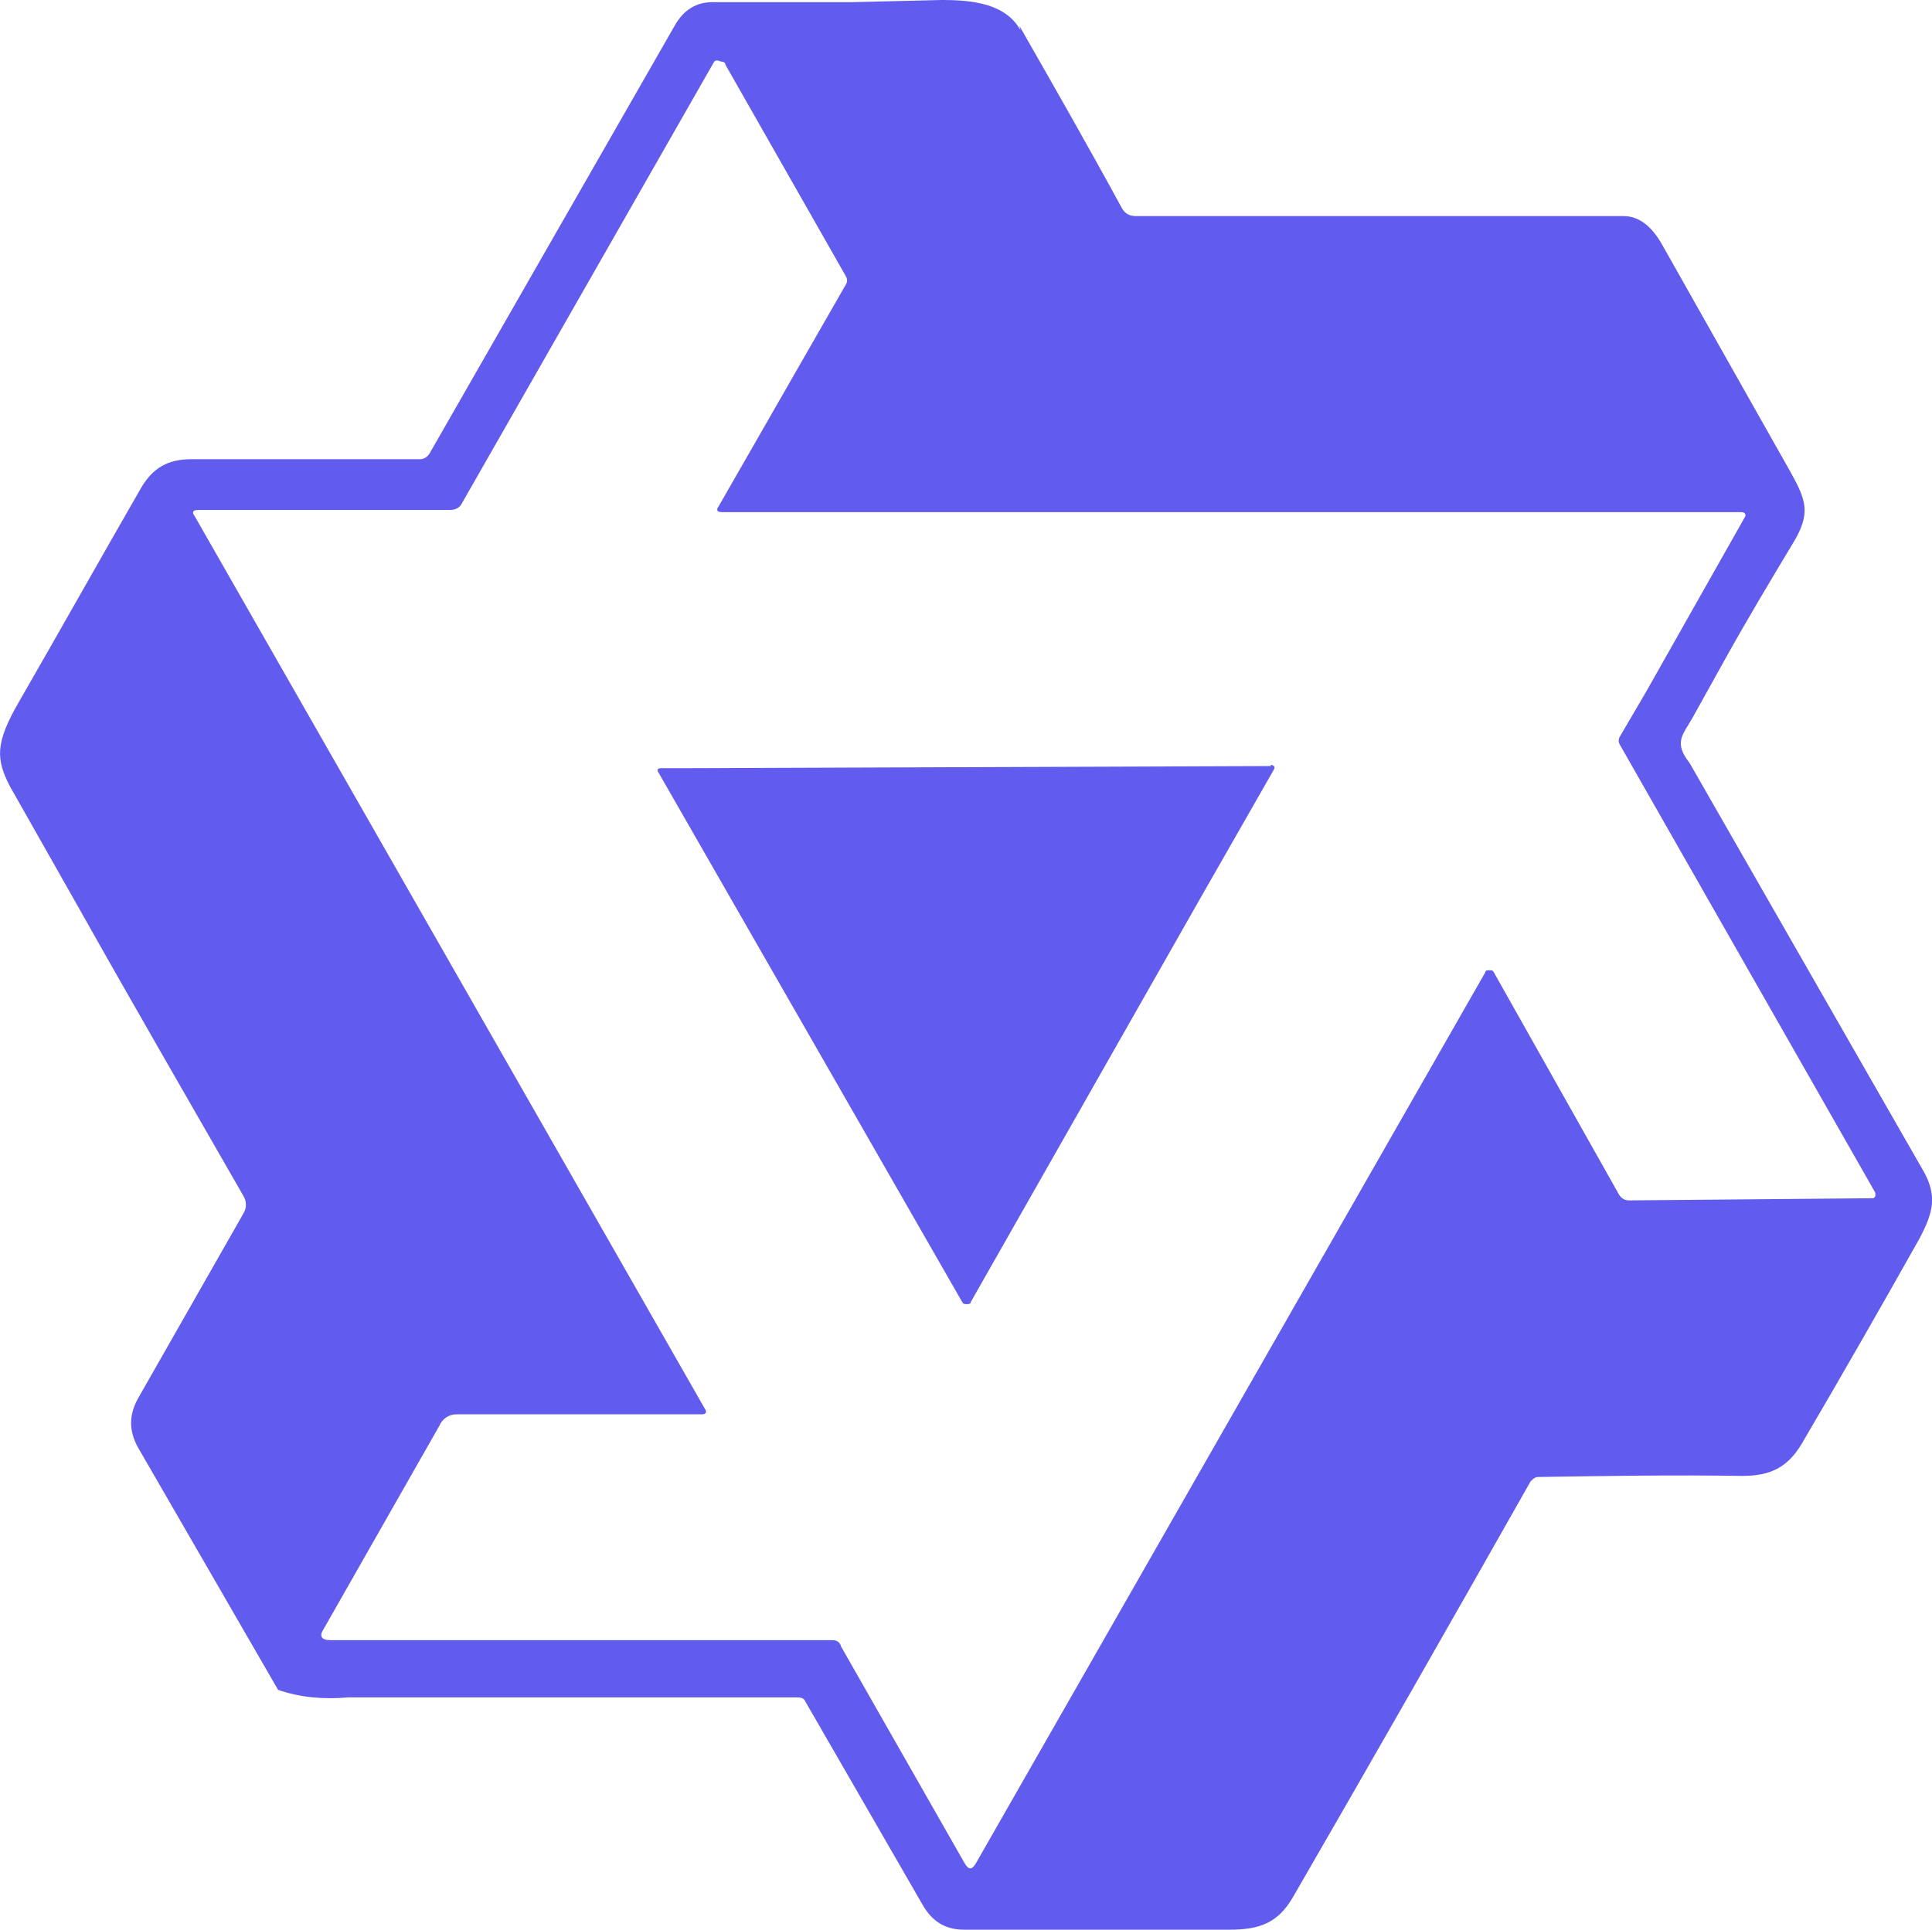 <?xml version="1.0" encoding="UTF-8"?><svg id="uuid-ba2452e9-43b6-4d69-b5f2-1d1a79068539" xmlns="http://www.w3.org/2000/svg" viewBox="0 0 178.77 178.6">
<title>Qwen icon logo - Brandlogos.net</title><path d="M117.53,70.8c.4,0,.5.2.3.5l-6.8,11.9-21.2,37.3c0,.2-.2.2-.4.2s-.3,0-.4-.2l-28.1-49c-.2-.3,0-.4.2-.4h1.8l54.7-.2h0l-.1-.1ZM66.43,5.6c-.2,0-.3,0-.4.2l-23.3,40.8c-.2.4-.6.6-1.1.6h-23.3c-.5,0-.6.2-.3.6l47.2,82.6c.2.3.1.5-.3.5h-22.7c-.7,0-1.3.4-1.6,1.1l-10.7,18.8c-.4.6-.2,1,.6,1h46.5c.4,0,.7.2.8.6l11.4,20c.4.7.7.7,1.1,0l40.7-71.2,6.4-11.2c0-.2.2-.2.4-.2s.3,0,.4.2l11.6,20.6c.2.3.5.5.9.5l22.5-.2c.1,0,.2,0,.3-.2v-.3l-23.6-41.4c-.2-.3-.2-.6,0-.9l2.4-4.1,9.1-16.1c.2-.3,0-.5-.3-.5h-94.3c-.5,0-.6-.2-.3-.6l11.7-20.4c.2-.3.2-.6,0-.9l-11.1-19.5c0-.2-.2-.3-.4-.3h0l-.3-.1ZM94.33,2.4c3.2,5.6,6.4,11.2,9.5,16.9.3.5.7.7,1.3.7h45.1c1.4,0,2.6.9,3.6,2.7l11.8,20.9c1.5,2.7,2,3.9.2,6.8-2.1,3.5-4.2,7-6.2,10.6l-3,5.4c-.9,1.6-1.8,2.3-.3,4.2l21.6,37.7c1.4,2.4.9,4-.3,6.3-3.6,6.4-7.2,12.7-10.9,19-1.3,2.2-2.9,3-5.5,3-6.3-.1-12.6,0-18.9.1-.3,0-.5.2-.7.4-7.3,12.9-14.6,25.7-22,38.5-1.4,2.4-3.1,3-5.9,3h-24.5c-1.7,0-2.9-.7-3.8-2.2l-10.9-18.9c-.1-.3-.4-.4-.7-.4h-41.6c-2.3.2-4.5,0-6.5-.7l-13-22.5c-.8-1.5-.8-2.9,0-4.4l9.8-17.2c.3-.5.3-1.1,0-1.6-5.1-8.9-10.2-17.7-15.2-26.6l-6.4-11.3c-1.3-2.5-1.4-4,.8-7.8,3.8-6.6,7.5-13.2,11.3-19.8,1.1-1.9,2.5-2.7,4.7-2.7h21.1c.4,0,.7-.2.9-.5L62.53,2.2c.8-1.3,1.9-2,3.4-2h12.9l8.3-.2c2.8,0,5.9.3,7.3,2.8l-.1-.4Z" style="fill:#615ced; fill-rule:evenodd;"/></svg>
